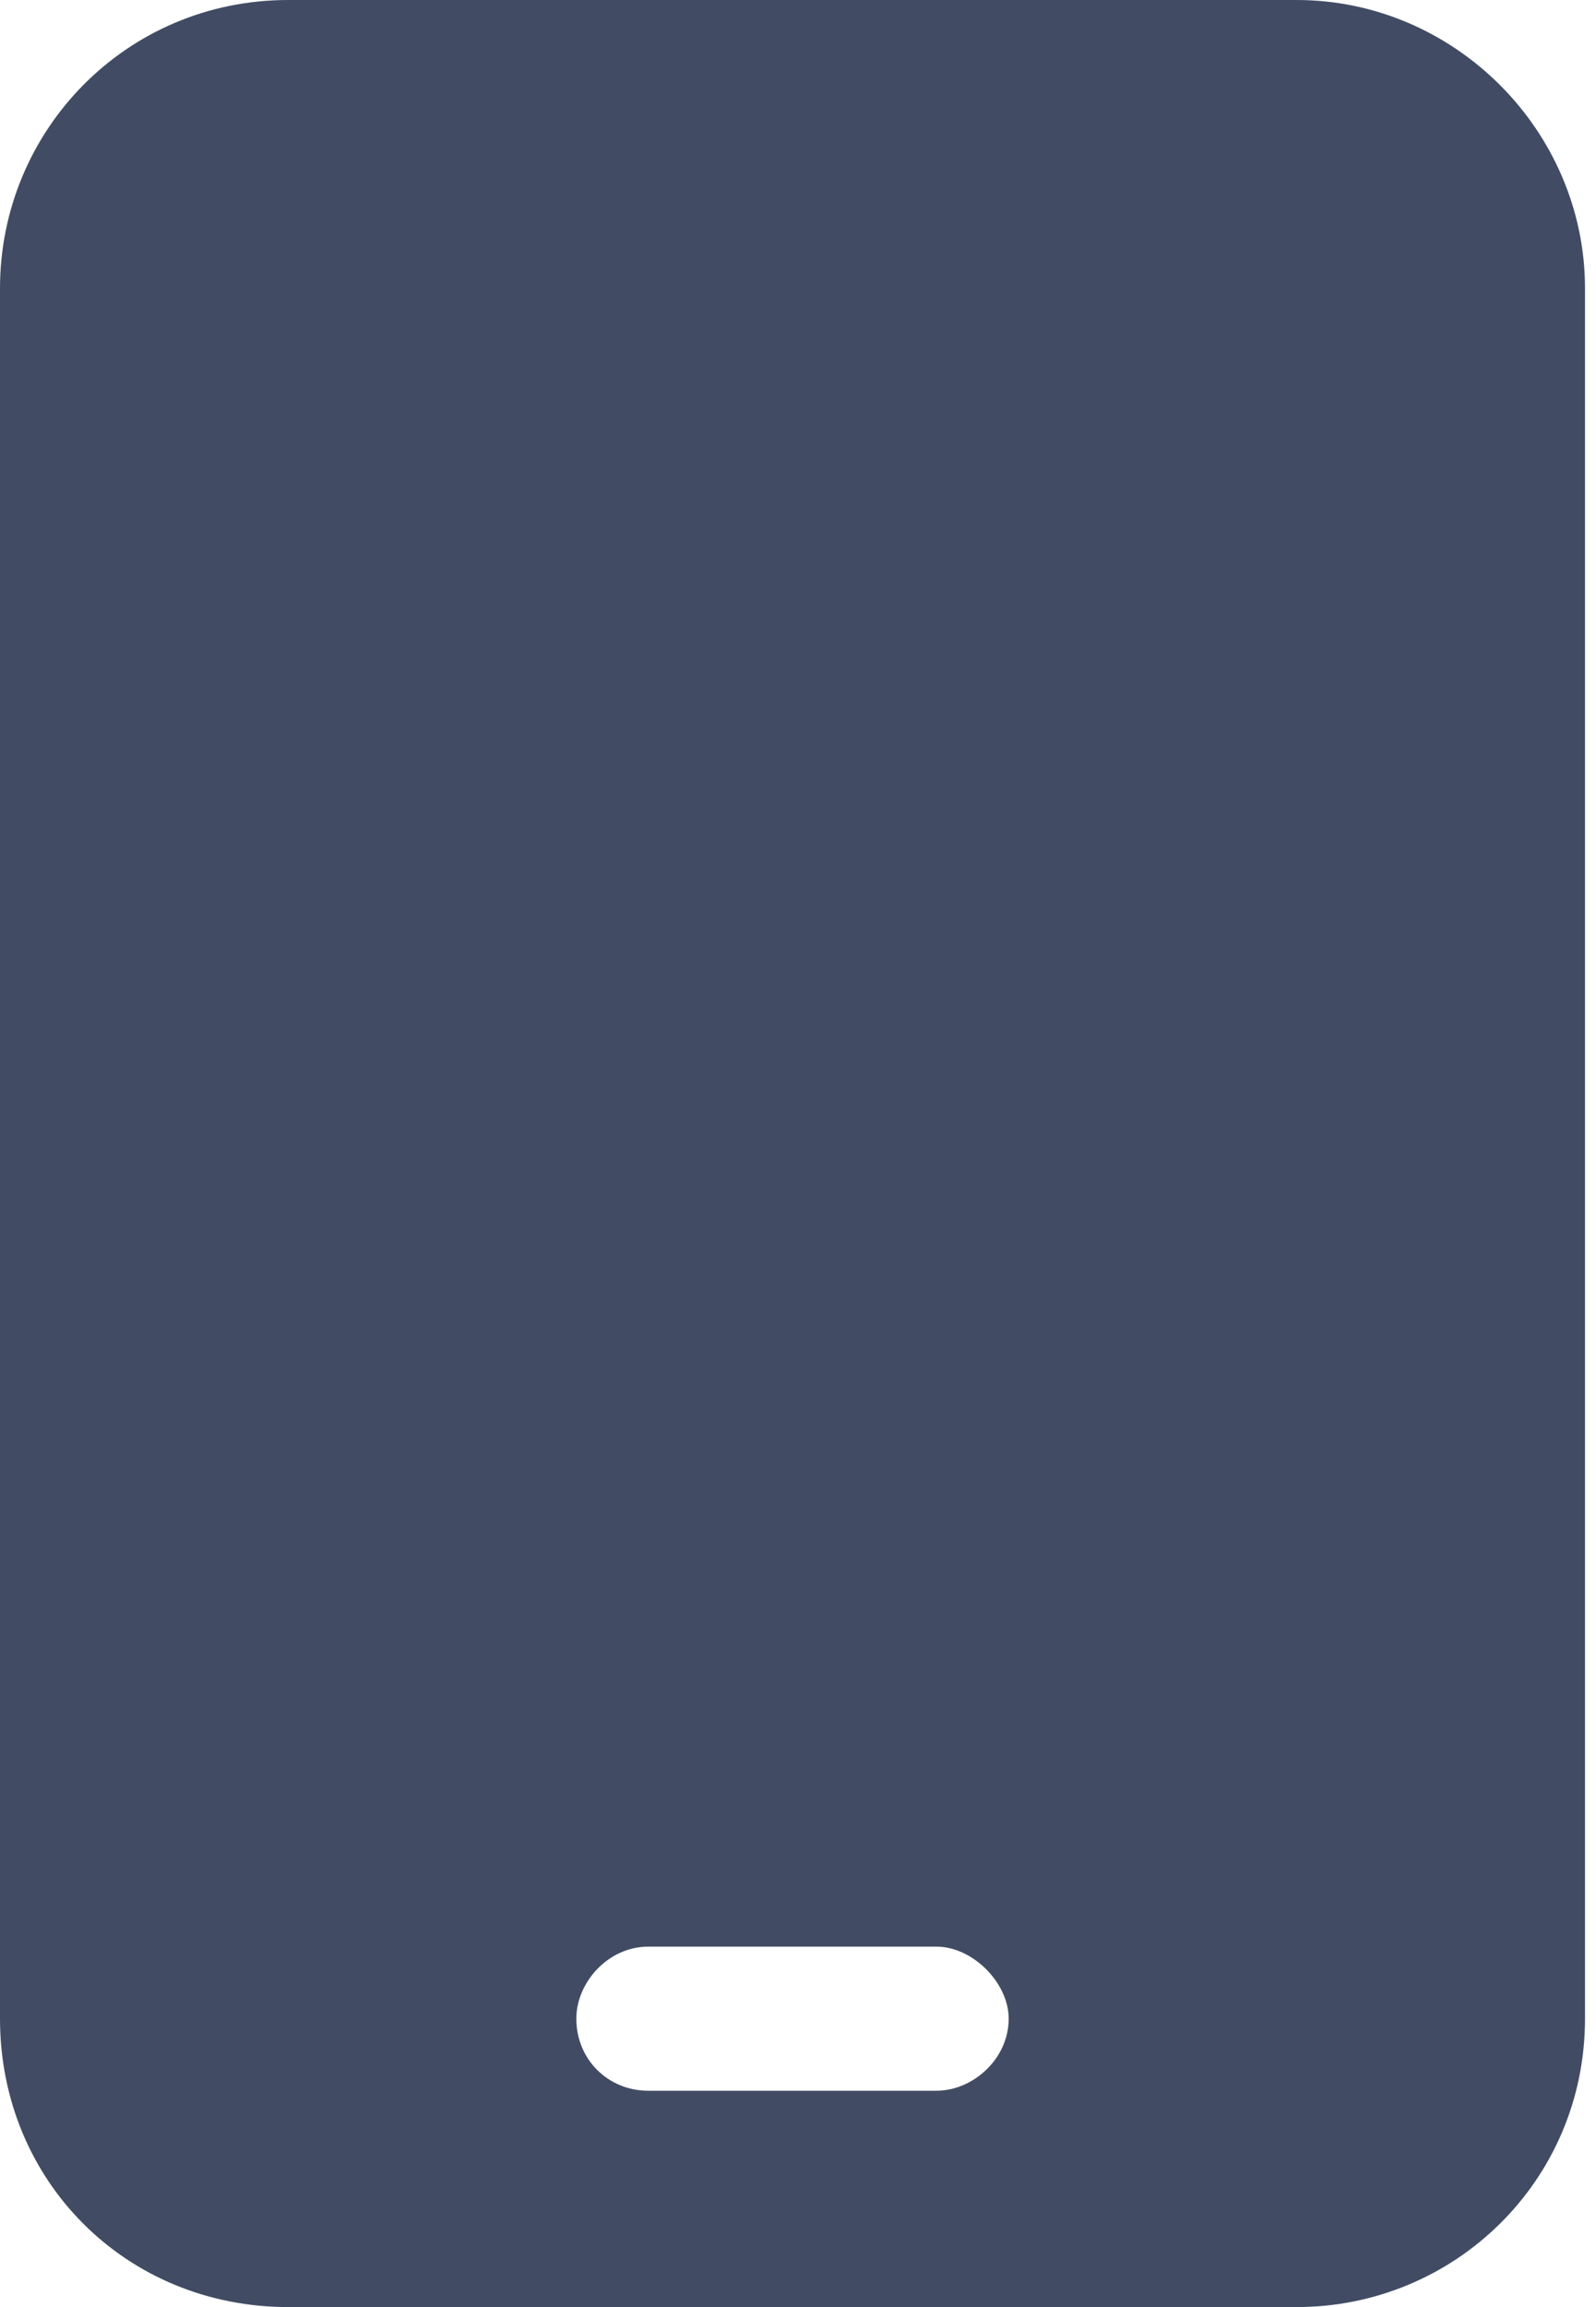 <svg width="9" height="13" viewBox="0 0 9 13" fill="none" xmlns="http://www.w3.org/2000/svg">
<path d="M1.625 0H7.312C8.201 0 8.938 0.736 8.938 1.625V11.375C8.938 12.289 8.201 13 7.312 13H1.625C0.711 13 0 12.289 0 11.375V1.625C0 0.736 0.711 0 1.625 0ZM3.656 10.969C3.428 10.969 3.25 11.172 3.25 11.375C3.25 11.604 3.428 11.781 3.656 11.781H5.281C5.484 11.781 5.688 11.604 5.688 11.375C5.688 11.172 5.484 10.969 5.281 10.969H3.656Z" fill="#414C64"/>
</svg>
